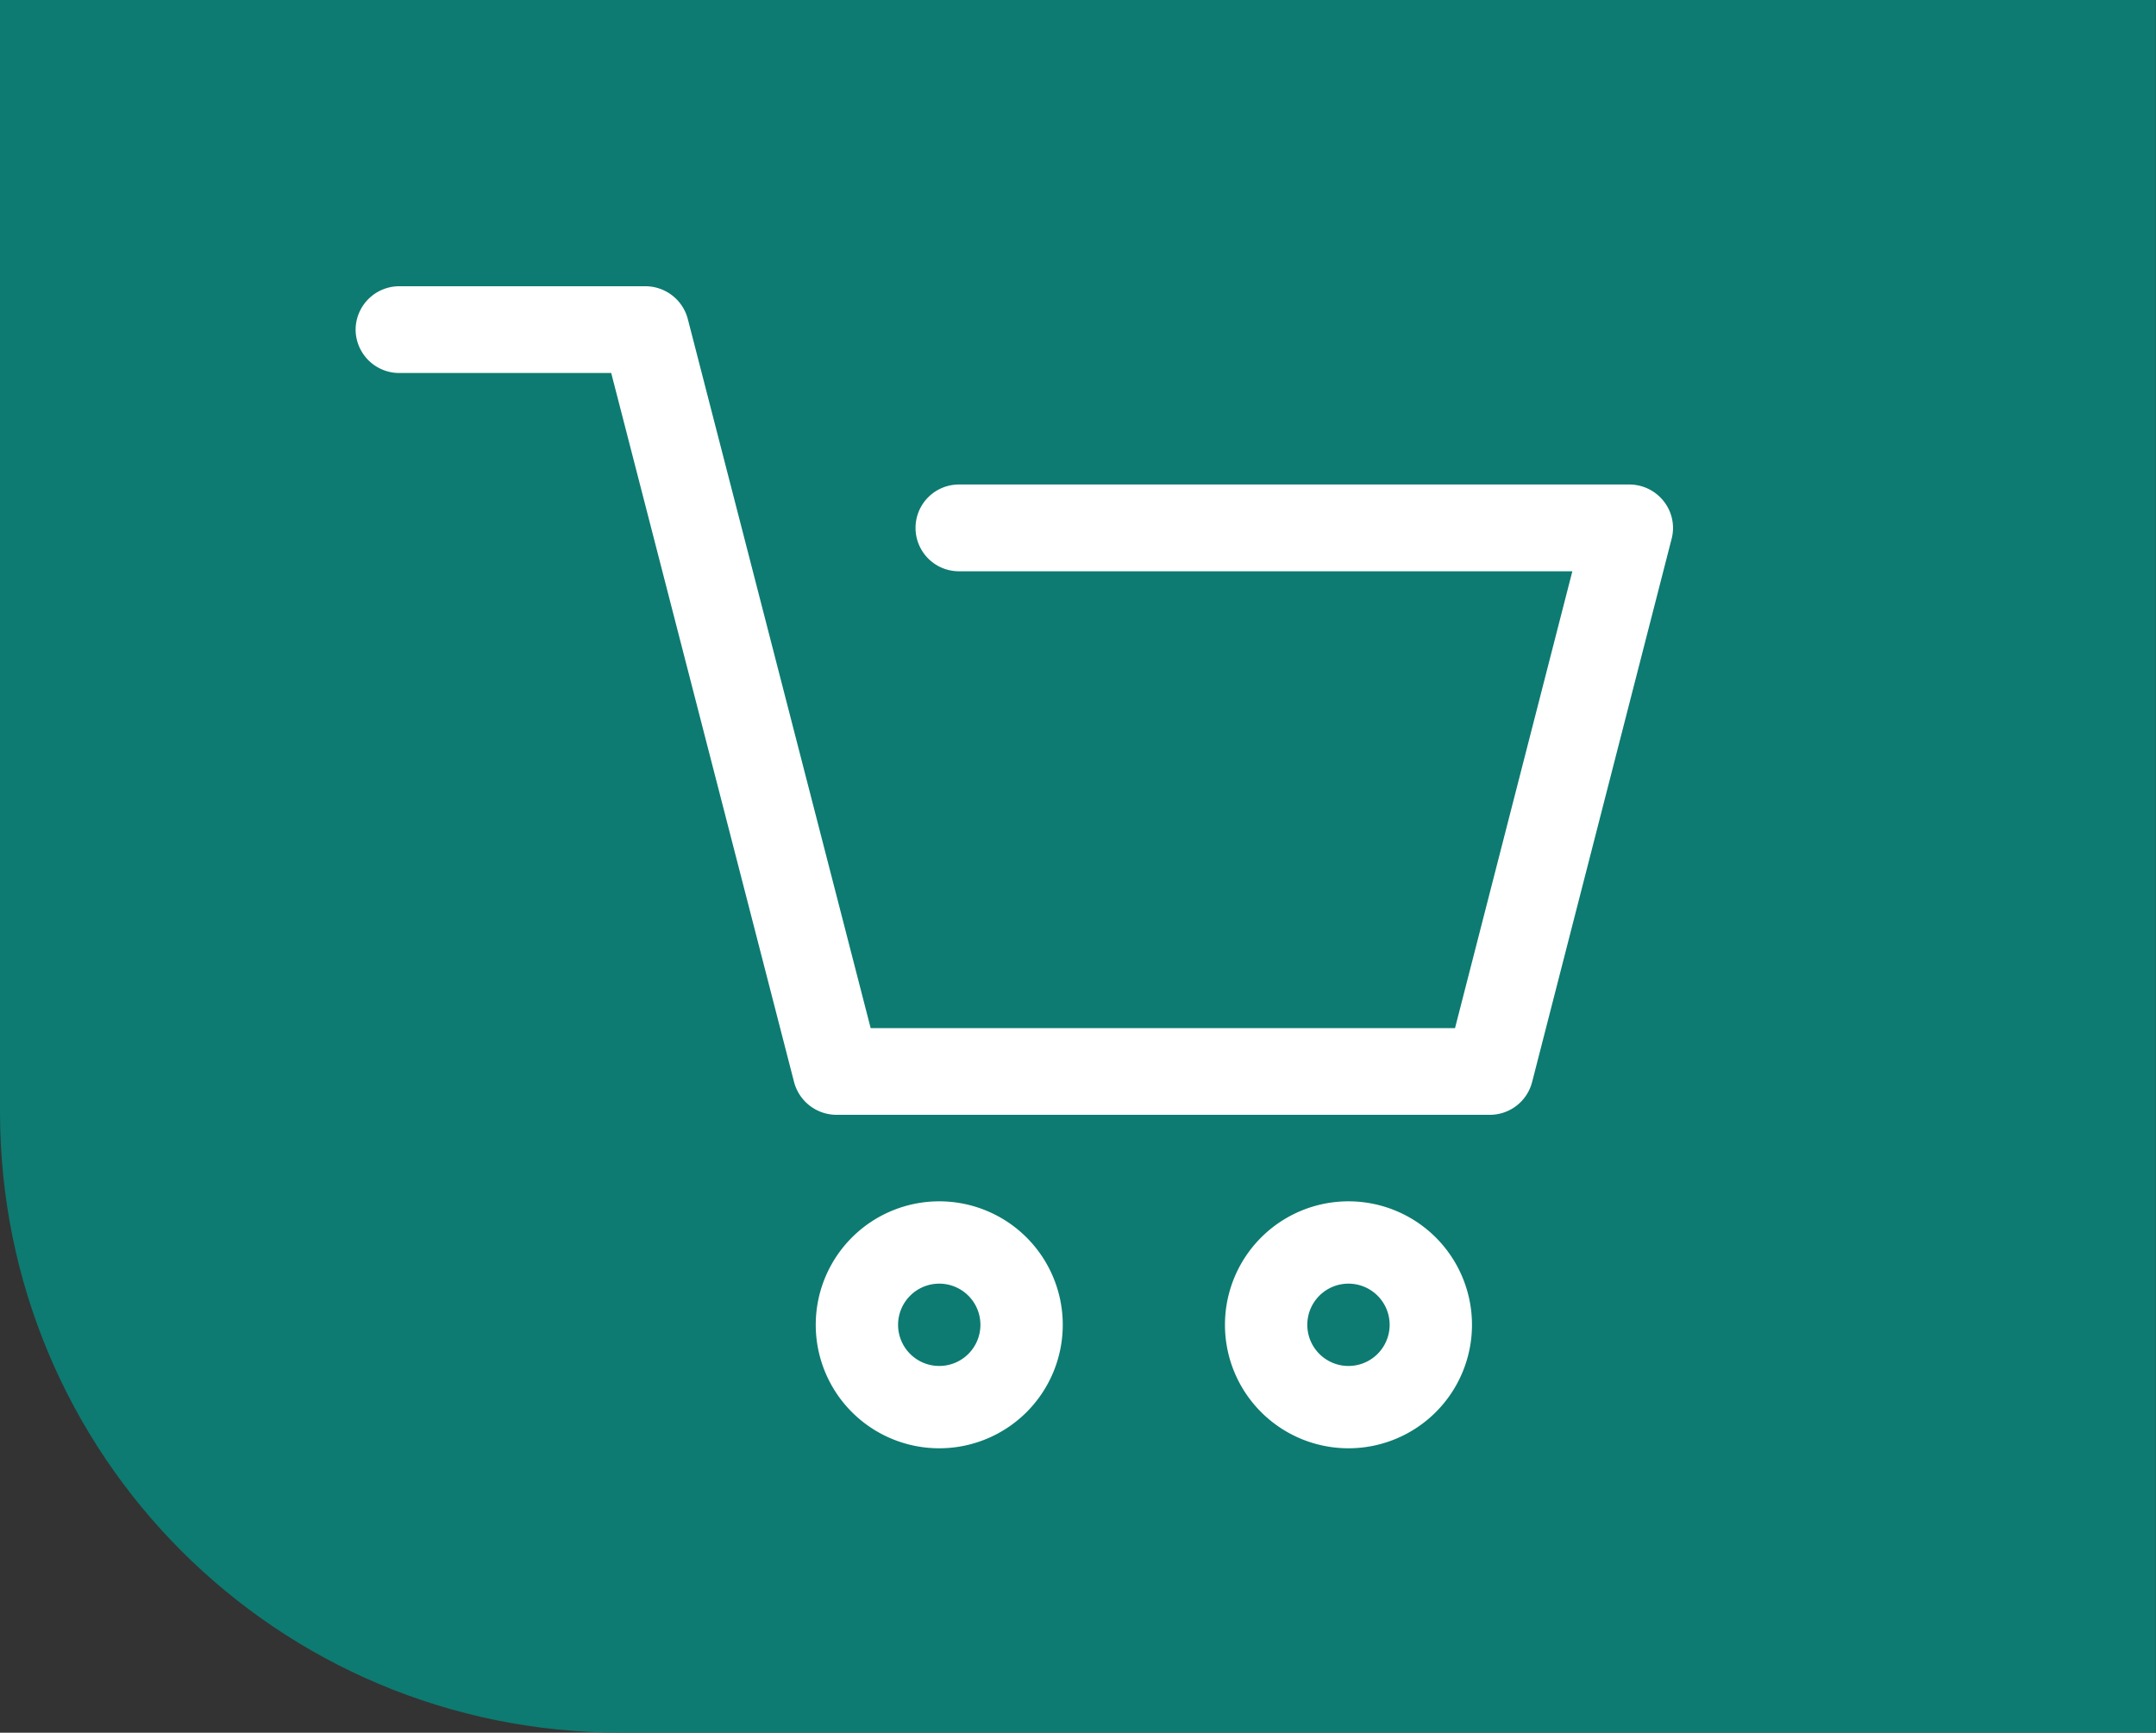 <?xml version="1.0" encoding="UTF-8" standalone="no"?>
<!-- Created with Inkscape (http://www.inkscape.org/) -->

<svg
   width="13.878mm"
   height="11.156mm"
   viewBox="0 0 13.878 11.156"
   version="1.1"
   id="svg8424"
   sodipodi:docname="panier-desktop.svg"
   inkscape:version="1.1.2 (0a00cf5339, 2022-02-04)"
   xmlns:inkscape="http://www.inkscape.org/namespaces/inkscape"
   xmlns:sodipodi="http://sodipodi.sourceforge.net/DTD/sodipodi-0.dtd"
   xmlns="http://www.w3.org/2000/svg"
   xmlns:svg="http://www.w3.org/2000/svg">
  <rect x="0" y="0" width="13.878" height="11.156" fill="#333333" stroke="none"/>
  <sodipodi:namedview
     id="namedview8426"
     pagecolor="#ffffff"
     bordercolor="#666666"
     borderopacity="1.0"
     inkscape:pageshadow="2"
     inkscape:pageopacity="0.0"
     inkscape:pagecheckerboard="0"
     inkscape:document-units="mm"
     showgrid="false"
     inkscape:zoom="4.3792607"
     inkscape:cx="6.0512497"
     inkscape:cy="18.153749"
     inkscape:window-width="1885"
     inkscape:window-height="1052"
     inkscape:window-x="0"
     inkscape:window-y="0"
     inkscape:window-maximized="1"
     inkscape:current-layer="layer1" />
  <defs
     id="defs8421" />
  <g
     inkscape:label="Calque 1"
     inkscape:groupmode="layer"
     id="layer1"
     transform="translate(-168.732,-232.295)">
    <path
       id="rect850"
       style="fill:#0d7b71;fill-opacity:1;stroke:none;stroke-width:2.965;stroke-linecap:round;stroke-dashoffset:1.701;stop-color:#000000"
       d="m 168.732,232.295 v 7.156 c 0,2.216 1.784,4 4,4 h 9.877 v -11.156 z" />
    <g
       id="Groupe_627"
       data-name="Groupe 627"
       transform="matrix(0.265,0,0,0.265,171.021,234.138)"
       style="fill:#ffffff;stroke:none">
      <g
         id="Groupe_628"
         data-name="Groupe 628"
         style="fill:#ffffff;stroke:none">
        <path
           id="Tracé_519"
           data-name="Tracé 519"
           d="m 14.6,23.1 a 3,3 0 1 0 3,3 3,3 0 0 0 -3,-3 m 0,4 a 1,1 0 1 1 1,-1 1,1 0 0 1 -1,1"
           transform="translate(-0.423,-0.867)"
           fill="#0d7b71"
           style="fill:#ffffff;stroke:none" />
        <path
           id="Tracé_520"
           data-name="Tracé 520"
           d="m 25.1,23.1 a 3,3 0 1 0 3,3 3,3 0 0 0 -3,-3 m 0,4 a 1,1 0 1 1 1,-1 1,1 0 0 1 -1,1"
           transform="translate(-0.983,-0.867)"
           fill="#0d7b71"
           style="fill:#ffffff;stroke:none" />
        <path
           id="Tracé_521"
           data-name="Tracé 521"
           d="M 31.774,5.223 A 1.062,1.062 0 0 0 30.931,4.817 H 14.655 a 1.054,1.054 0 1 0 0,2.108 h 14.9 l -2.85,11.1 H 12.511 L 8.069,0.795 A 1.066,1.066 0 0 0 7.035,0 H 1.067 A 1.061,1.061 0 0 0 0,1.054 1.061,1.061 0 0 0 1.067,2.108 h 5.142 l 4.442,17.229 a 1.067,1.067 0 0 0 1.035,0.794 h 15.86 a 1.06,1.06 0 0 0 1.031,-0.794 L 31.968,6.13 A 1.045,1.045 0 0 0 31.774,5.223"
           fill="#0d7b71"
           style="fill:#ffffff;stroke:none" />
      </g>
    </g>
  </g>
</svg>
